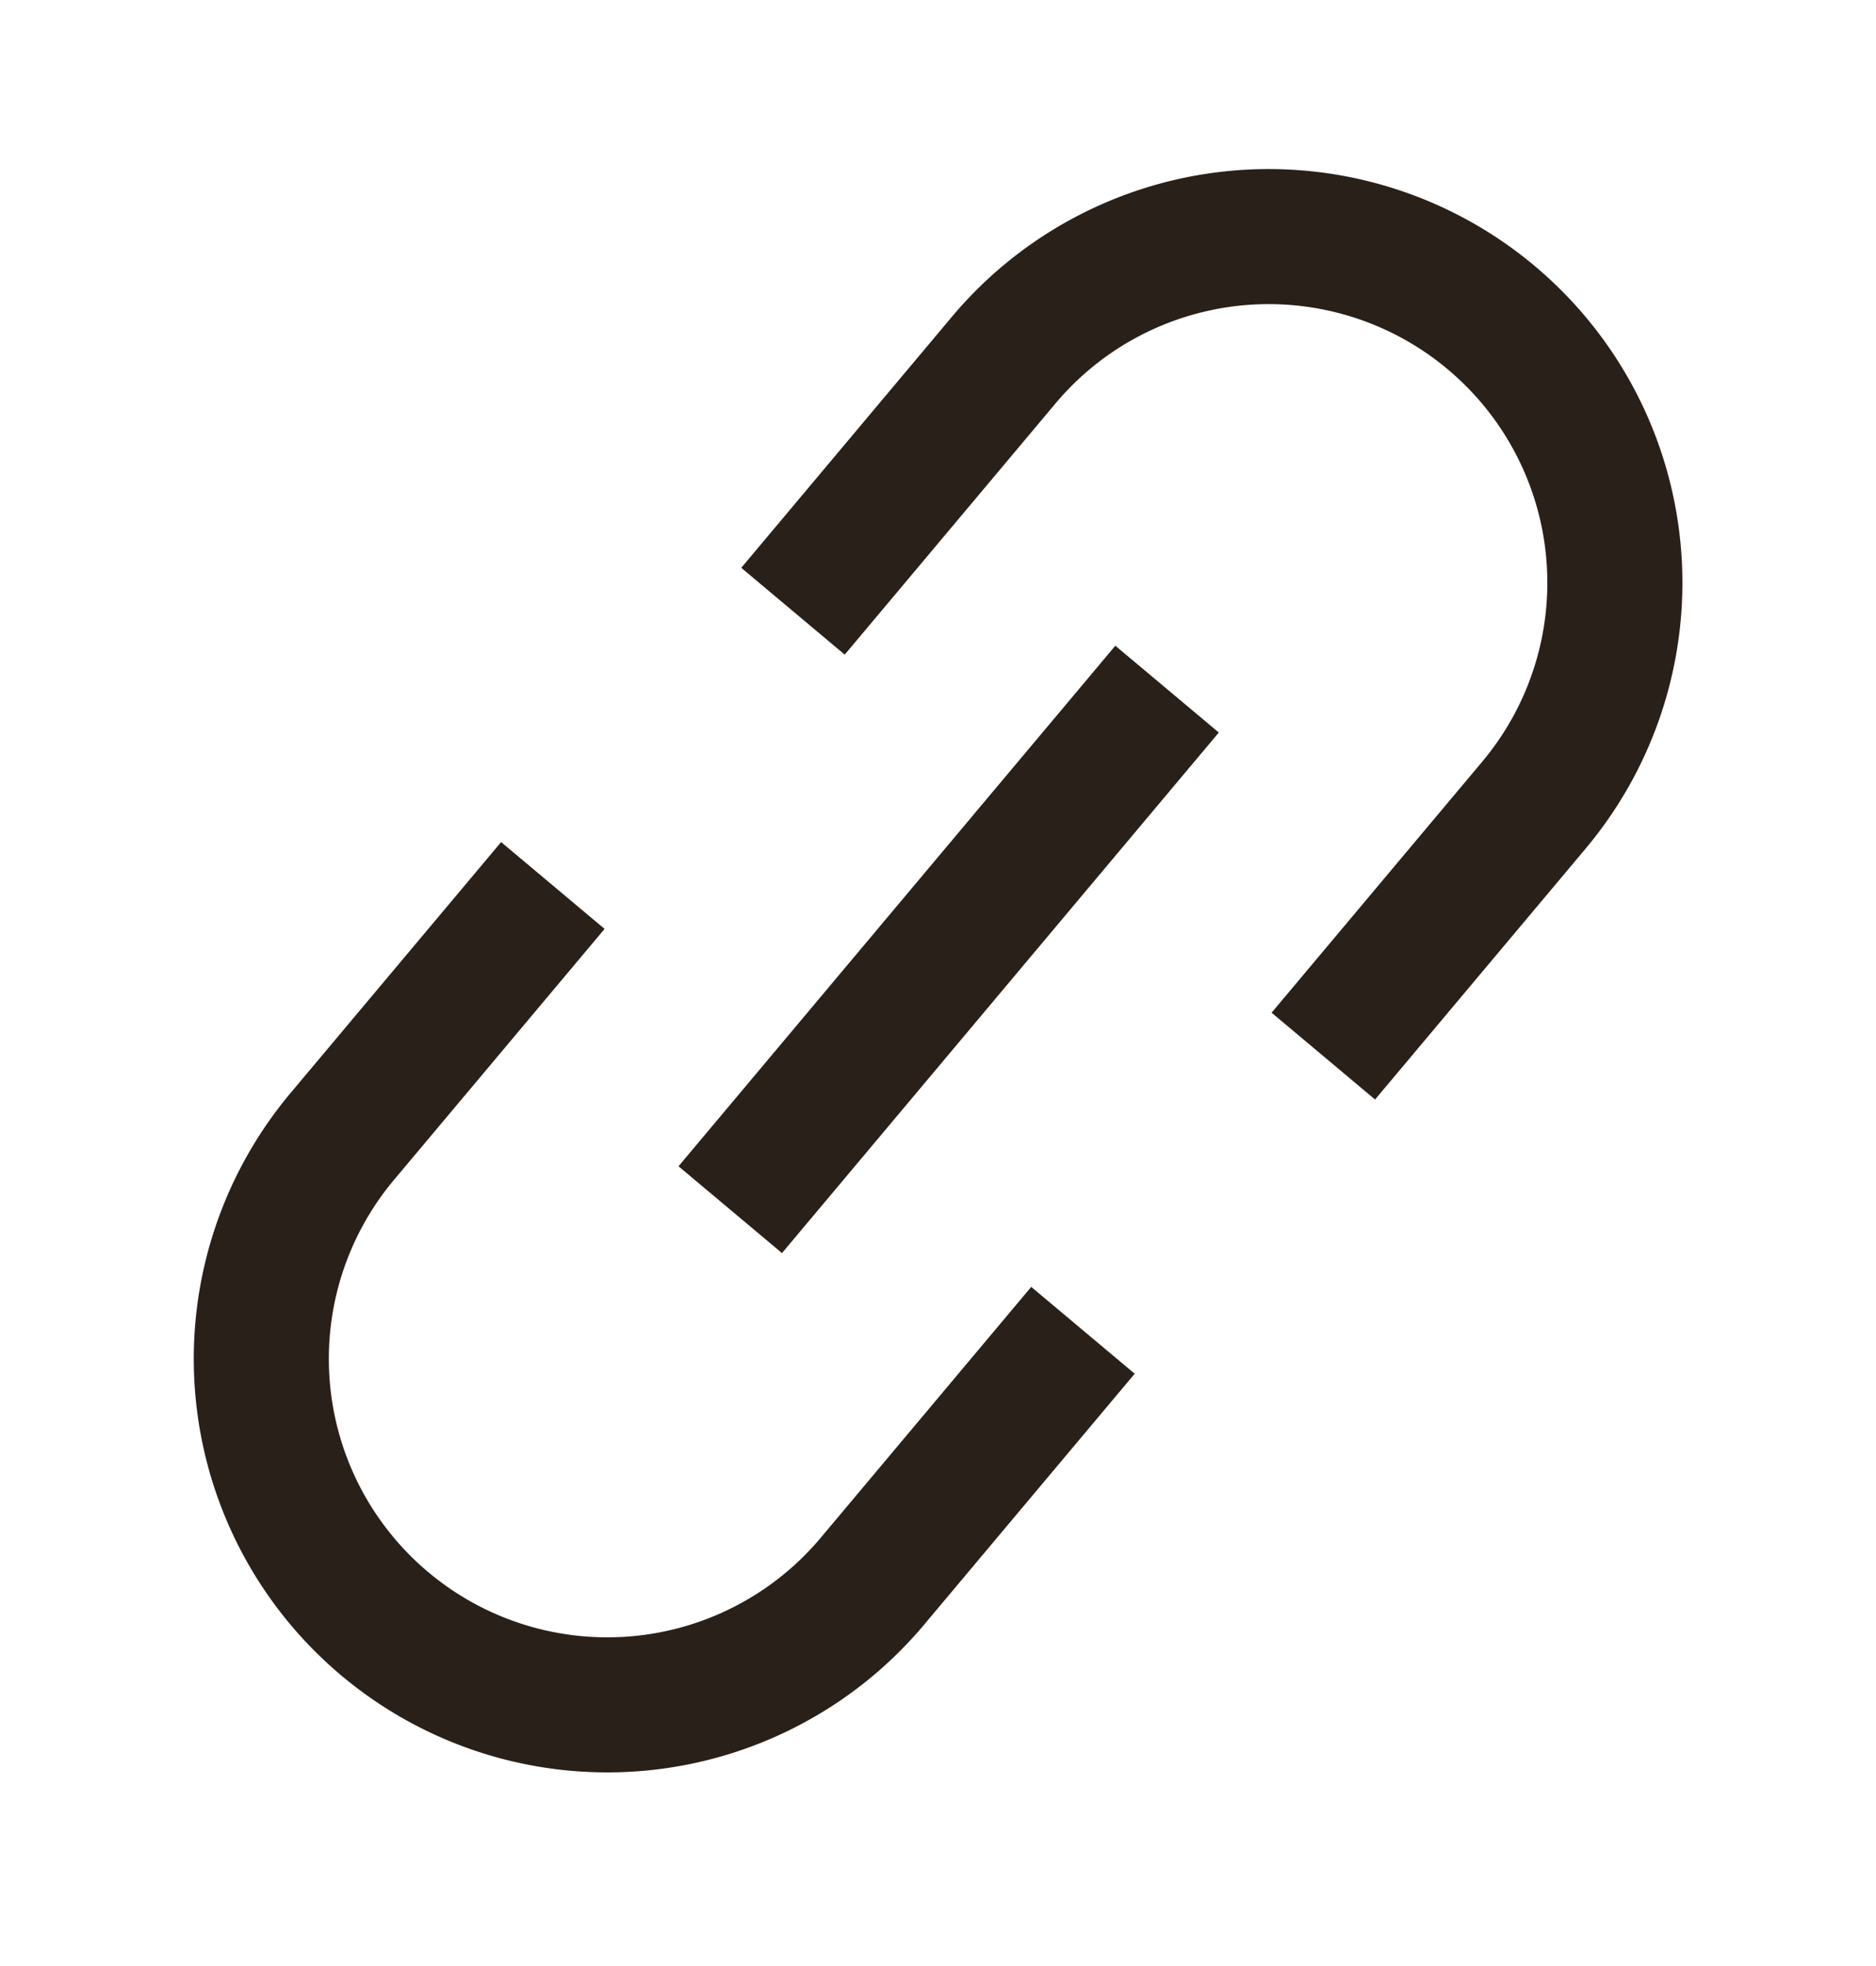 <svg xmlns="http://www.w3.org/2000/svg" width="25" height="26.202" viewBox="0 0 25 26.202">
  <g id="COPY" transform="translate(-200 -271.798)">
    <rect id="bg" width="25" height="25" transform="translate(200 273)" fill="rgba(255,255,255,0)"/>
    <g id="コピー" transform="translate(215.714 266.755) rotate(40)">
      <path id="パス" d="M5.186,13.411V9.044A4.611,4.611,0,0,1,9.8,4.433h0a4.611,4.611,0,0,1,4.611,4.611v4.366" transform="translate(-0.651)" fill="none" stroke="#29201a" stroke-miterlimit="10" stroke-width="1.8"/>
      <path id="パス-2" data-name="パス" d="M13.655,106.206v4.366a4.611,4.611,0,0,1-4.611,4.611h0a4.611,4.611,0,0,1-4.611-4.611v-4.366" transform="translate(0 -87.938)" fill="none" stroke="#29201a" stroke-miterlimit="10" stroke-width="1.8"/>
      <line id="線" y1="9.056" transform="translate(9.021 11.002)" fill="none" stroke="#29201a" stroke-miterlimit="10" stroke-width="1.8"/>
    </g>
  </g>
</svg>

